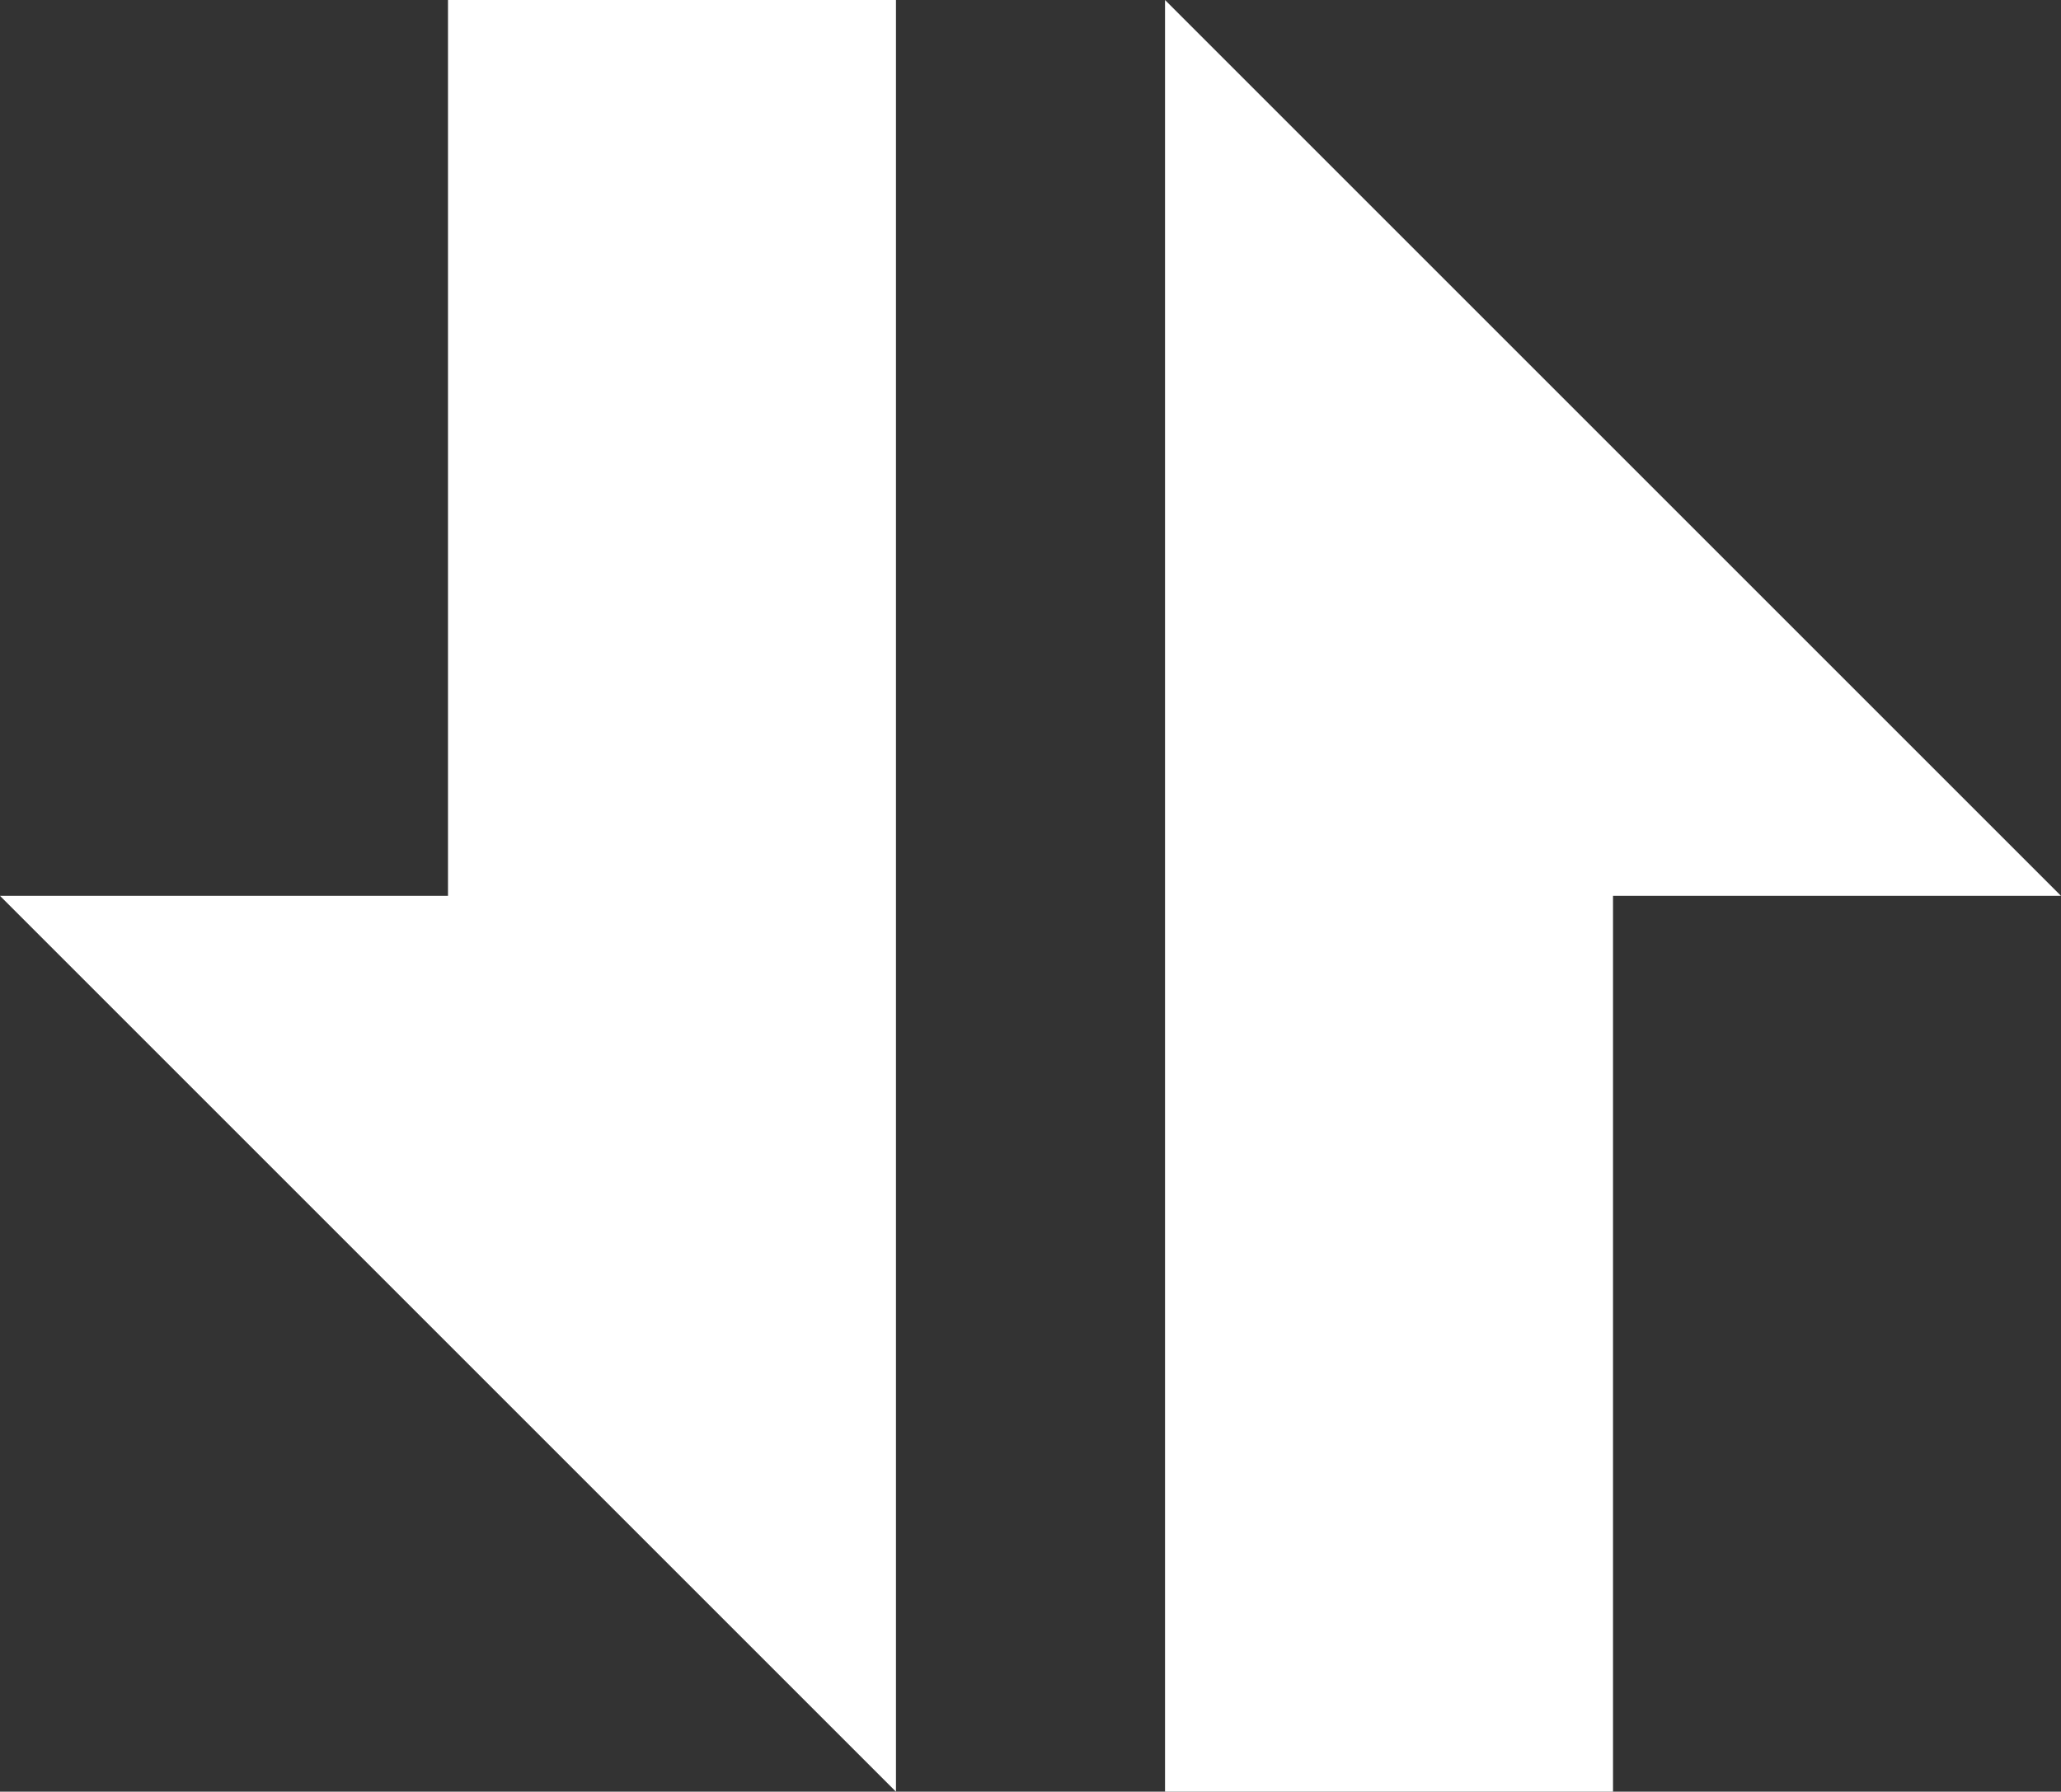 <svg xmlns="http://www.w3.org/2000/svg" width="40.43" height="35.151" viewBox="0 0 40.43 35.151">
  <rect x="0" y="0" width="40.43" height="35.151" fill="#333333" stroke="none"/>
  <path id="流量" d="M84.854,62V97.152h8.788V79.576h8.788ZM70.788,79.576H62L79.576,97.152V62H70.788Z" transform="translate(-62 -62)" fill="#fff"/>
</svg>
